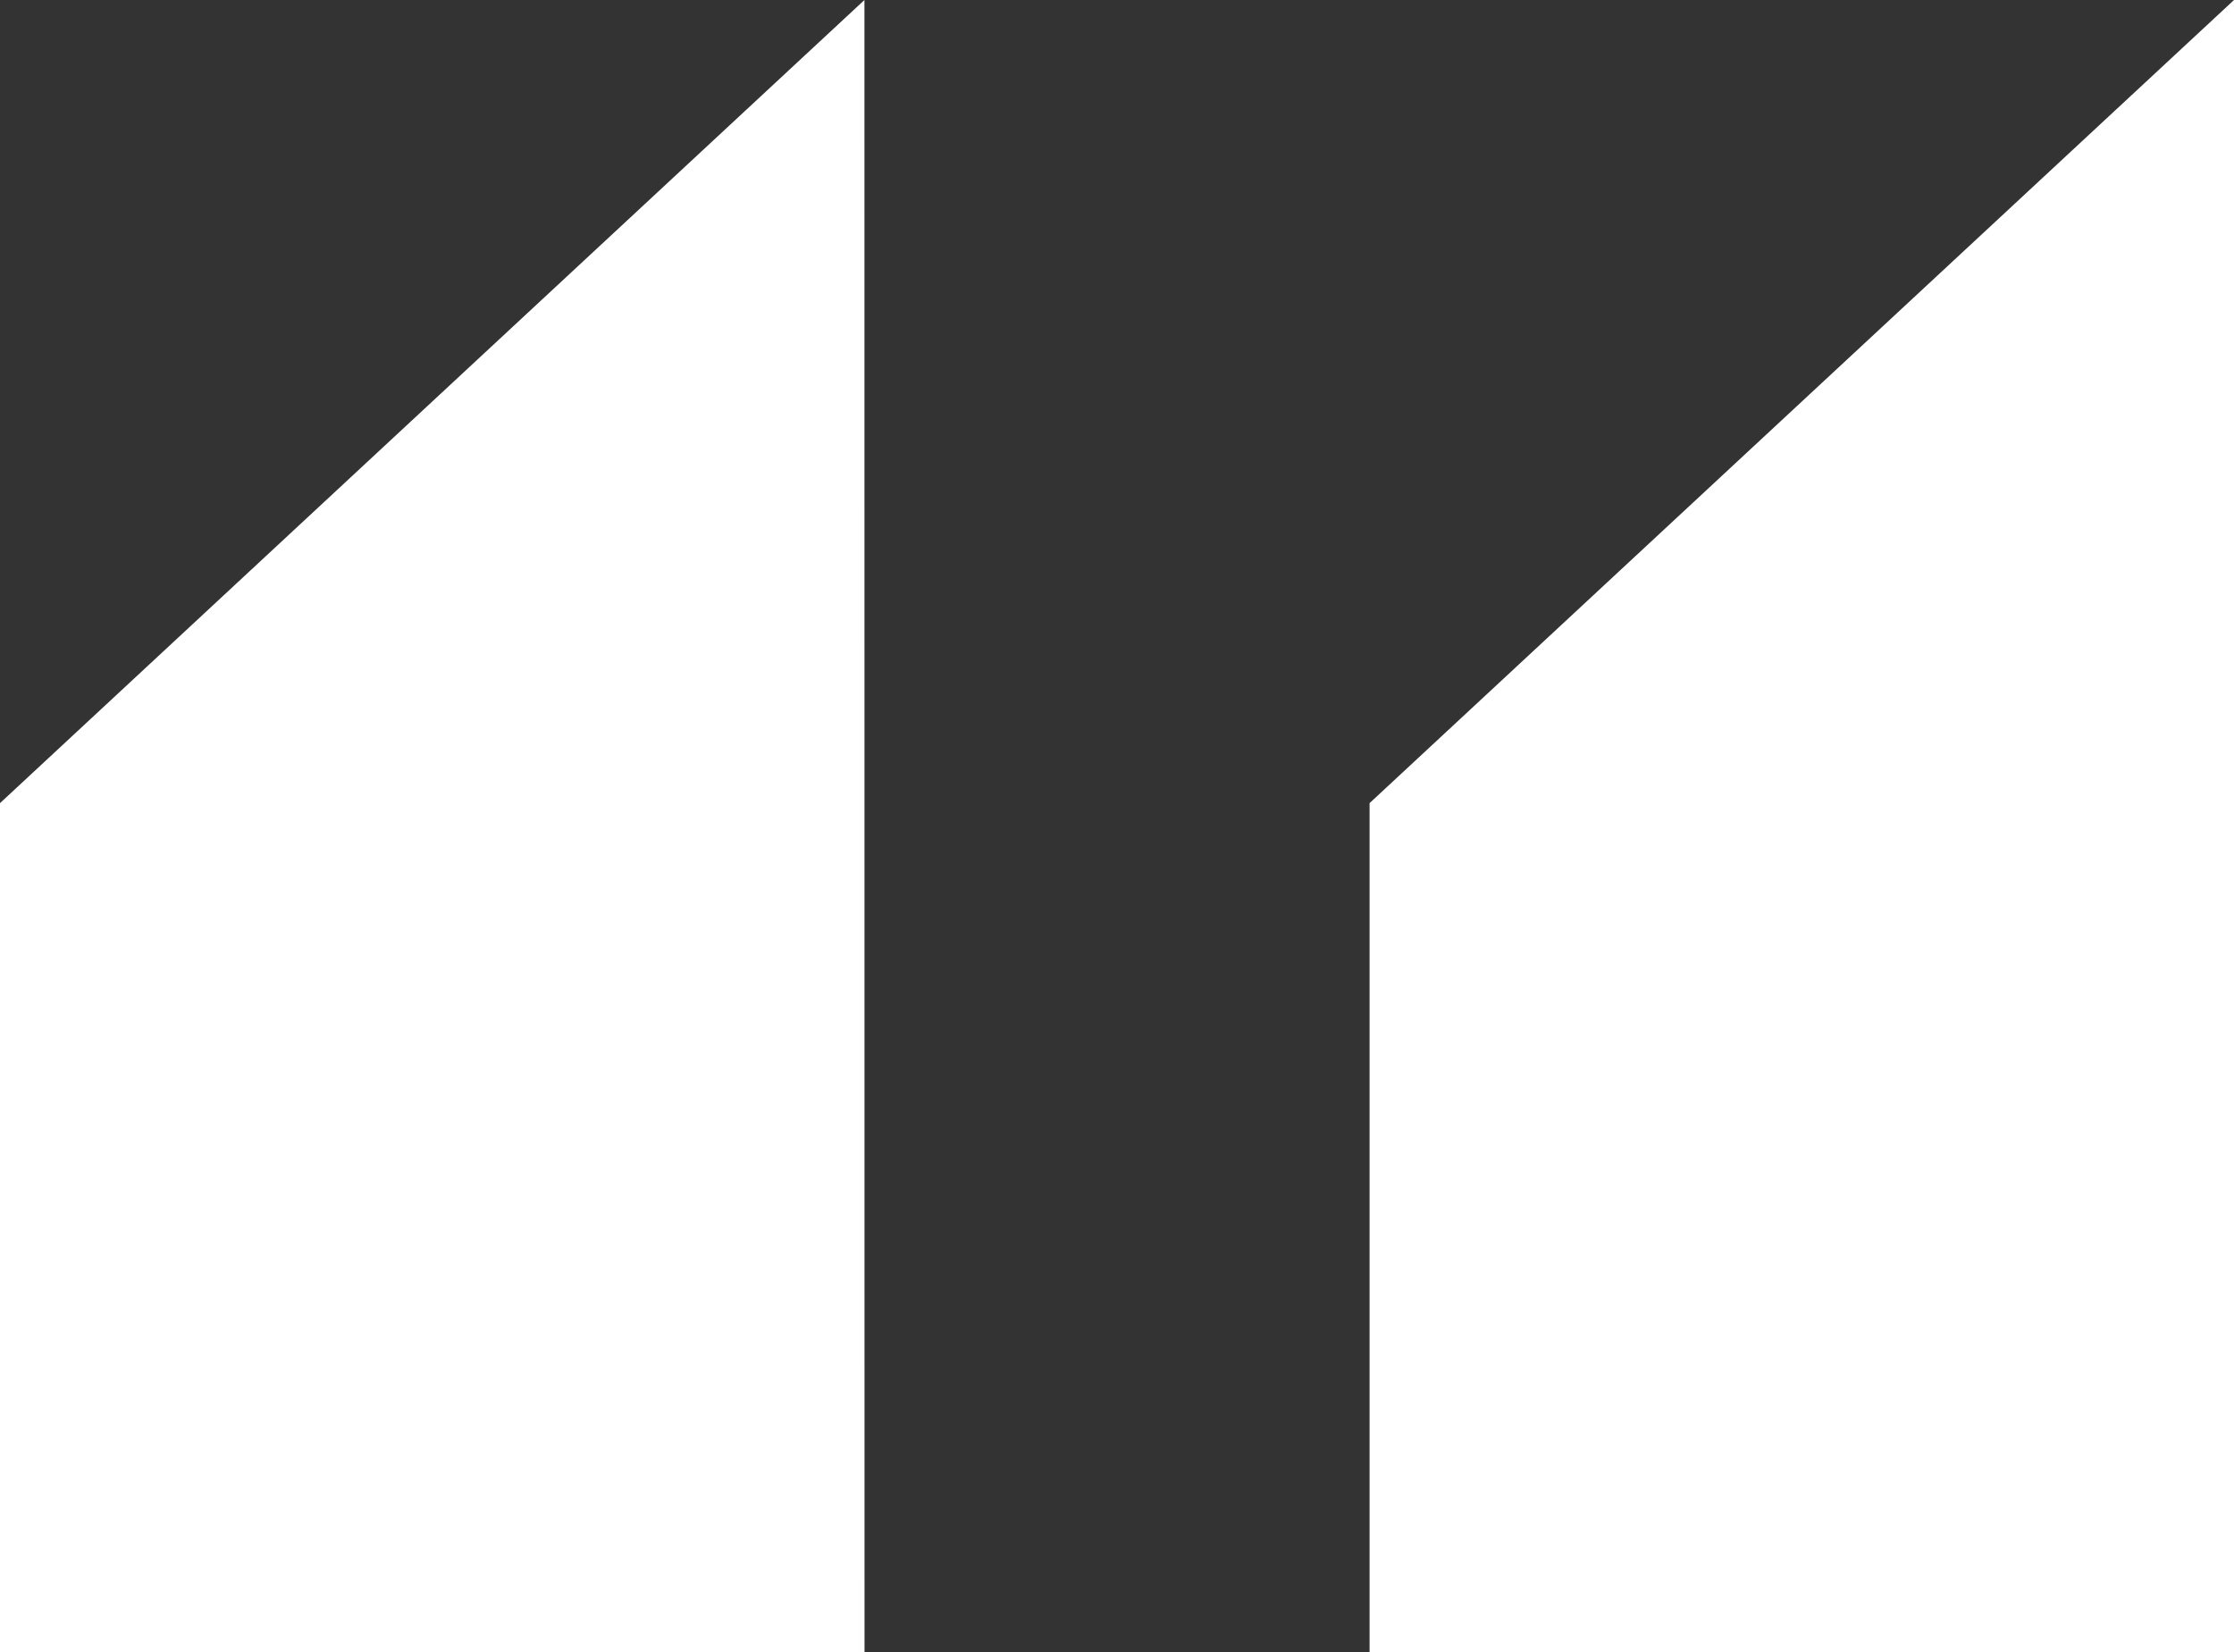 <svg xmlns="http://www.w3.org/2000/svg" width="55.623" height="41.146" viewBox="0 0 55.623 41.146"><rect x="0" y="0" width="55.623" height="41.146" fill="#333333" stroke="none"/><path id="Path_19" data-name="Path 19" d="M61.323,21,39.8,41V62.146H61.323Zm-34.1,0L5.7,41V62.146H27.225Z" transform="translate(-5.7 -21)" fill="#fff"></path></svg>